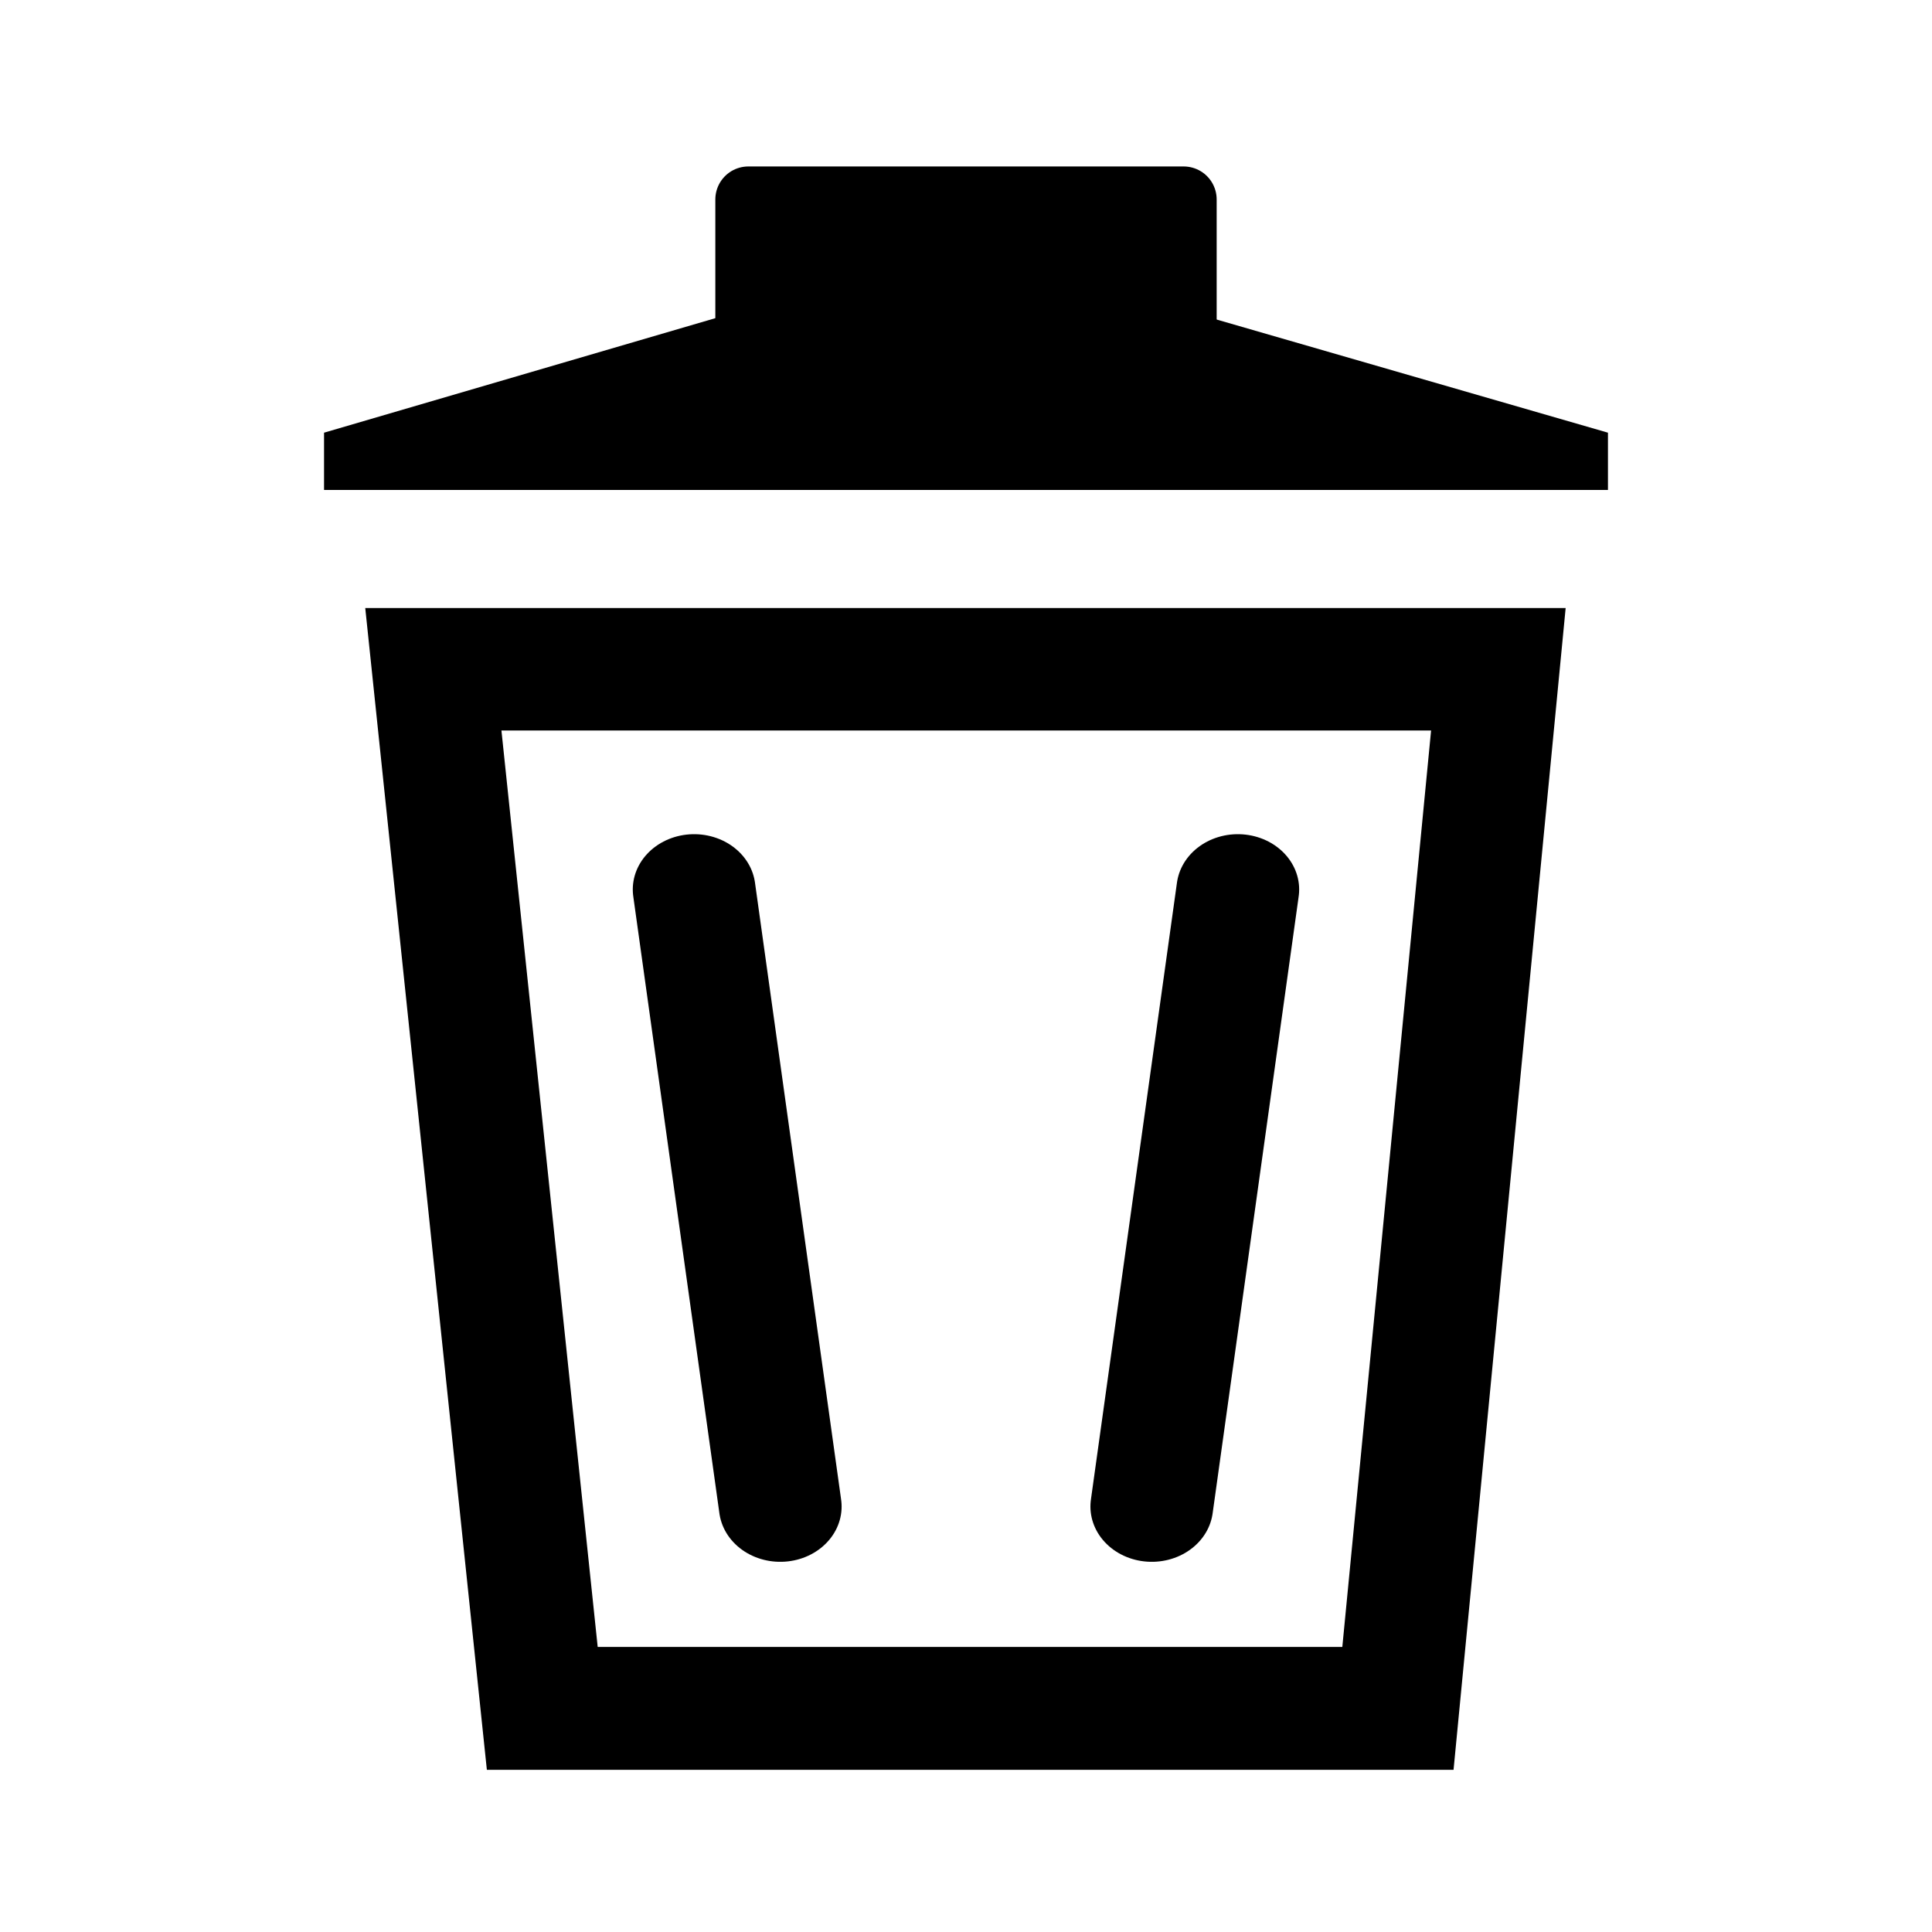 <?xml version="1.0" encoding="iso-8859-1"?>
<!-- Generator: www.svgicons.com -->
<svg xmlns="http://www.w3.org/2000/svg" width="800" height="800" viewBox="0 0 2048 2048">
<path fill="currentColor" d="m387.16 644.33l128.932 1231.742h1024.733l118.83-1231.51h-1272.5zm144.374 130.007h985.481l-94.107 971.506h-789.33z"/><path fill="none" stroke="currentColor" stroke-linecap="round" stroke-width="1.344" d="m7.033 1040.98l.944 7.503m5.013-7.503l-.943 7.503" transform="matrix(96.753 0 0 87.185 55.328 -89814.987)"/><path fill="currentColor" d="M758.125 337.314L343.5 458.662v60.722h1361v-60.722l-419.687-121.348z"/><path fill="currentColor" stroke="currentColor" stroke-linecap="round" stroke-linejoin="round" stroke-width="69.952" d="M793.259 211.429h461.482v168.06H793.26z"/>
</svg>